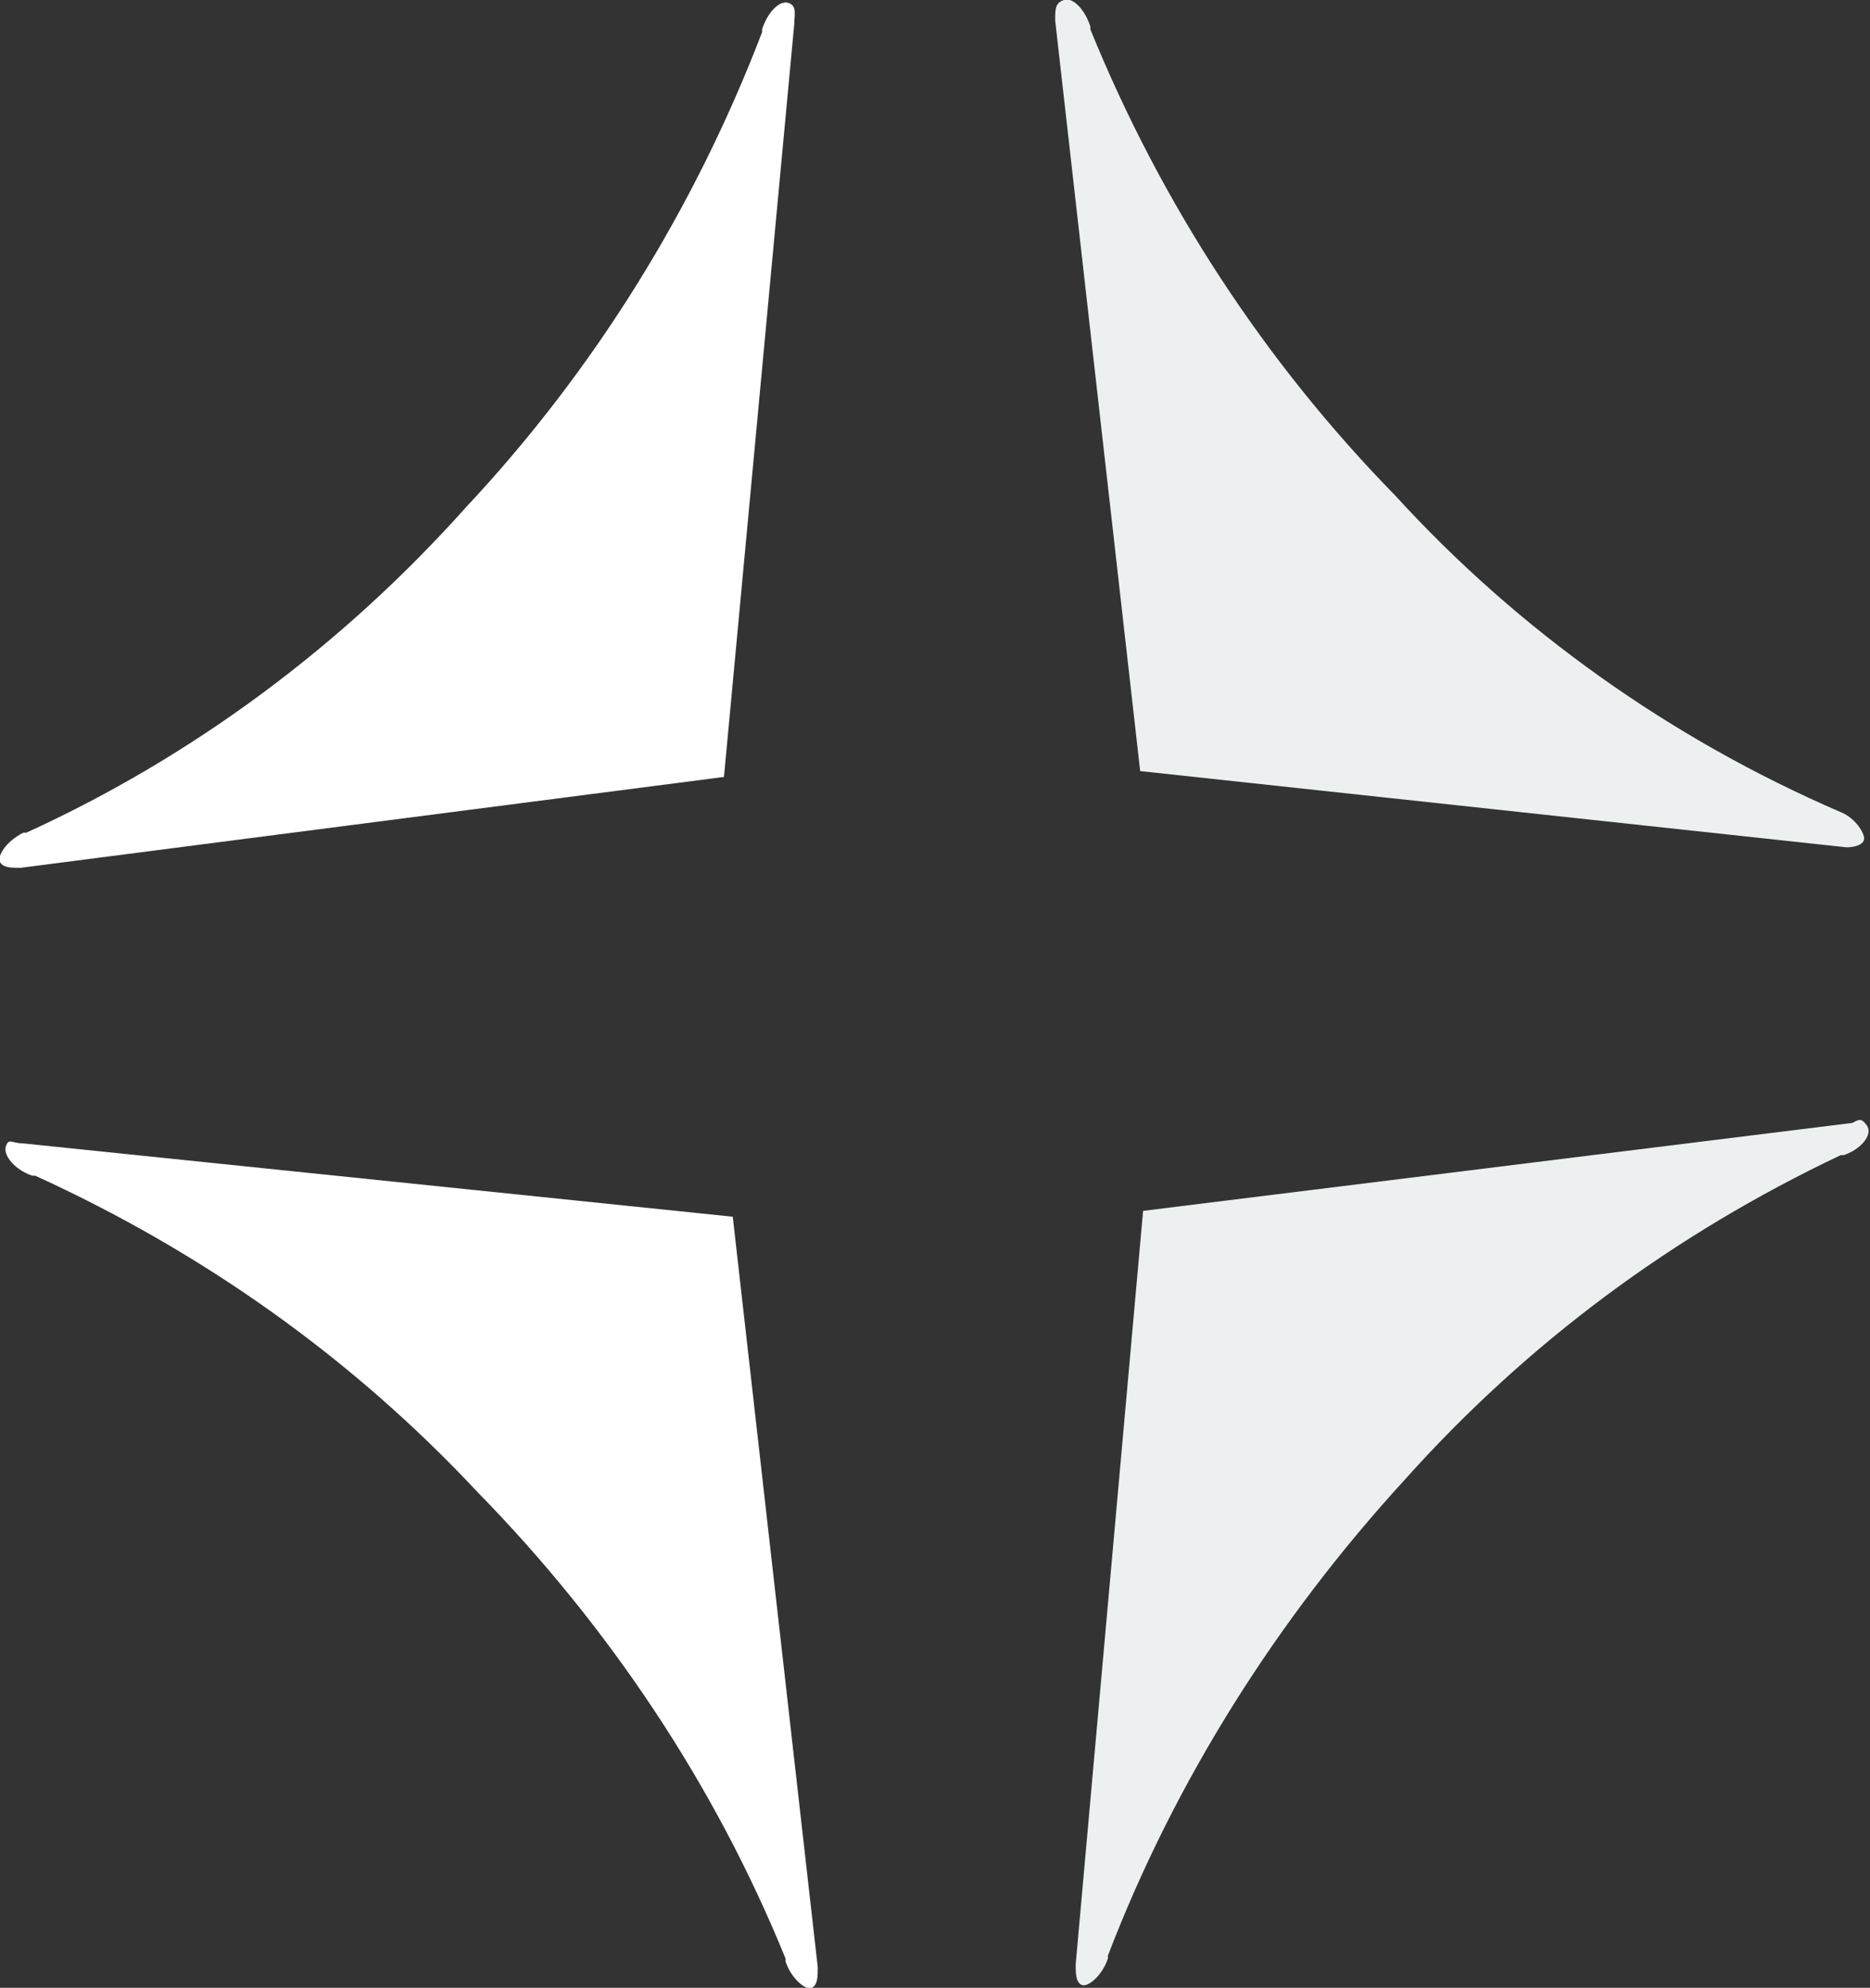 <?xml version="1.0" encoding="utf-8"?>
<!-- Generator: Adobe Illustrator 25.2.3, SVG Export Plug-In . SVG Version: 6.00 Build 0)  -->
<svg version="1.1" id="Layer_1" xmlns="http://www.w3.org/2000/svg" xmlns:xlink="http://www.w3.org/1999/xlink" x="0px" y="0px"
	 viewBox="0 0 63.8 67.8" style="enable-background:new 0 0 63.8 67.8;" xml:space="preserve">
<rect x="0" y="0" width="63.8" height="67.8" fill="#333333" stroke="none"/>
<style type="text/css">
	.st0{fill:#FFFFFF;enable-background:new    ;}
	.st1{fill:#EDF0F1;enable-background:new    ;}
</style>
<path class="st0" d="M0.8,39L0.8,39l24.2,2.5l2.9,25.6c0,0.3,0,0.6-0.2,0.7s-0.7-0.3-0.9-0.9v-0.1l0,0c-2.4-5.9-6-11.3-10.5-15.9
	c-4.3-4.6-9.4-8.2-15.1-10.8c0,0,0,0-0.1,0c-0.6-0.2-1-0.7-0.9-1S0.4,39,0.8,39"/>
<path class="st1" d="M63.2,38.3L63.2,38.3L39,41.3L36.7,67c0,0.3,0,0.6,0.2,0.7s0.7-0.3,0.9-0.9v-0.1l0,0c2.3-6,5.8-11.5,10.1-16.2
	c4.2-4.7,9.2-8.4,14.9-11.1h0.1c0.6-0.2,1-0.7,0.8-1S63.4,38.2,63.2,38.3"/>
<path class="st1" d="M36,0.7L36,0.7l2.9,25.6L63,28.9c0.3,0,0.6-0.1,0.6-0.3s-0.3-0.7-0.8-0.9l0,0l0,0c-5.8-2.5-11-6.2-15.2-10.8
	c-4.5-4.6-8-10-10.4-15.9c0,0,0-0.1,0-0.1c-0.2-0.6-0.6-1-0.9-0.9S36,0.3,36,0.7"/>
<path class="st0" d="M27.1,0.8L27.1,0.8l-2.4,25.7L0.7,29.6c-0.3,0-0.6,0-0.7-0.2s0.2-0.7,0.8-1c0,0,0,0,0.1,0l0,0
	c5.7-2.6,10.8-6.4,15-11.1C20.3,12.6,23.7,7.1,26,1.1c0,0,0-0.1,0-0.1c0.2-0.6,0.6-1,0.9-0.9S27.1,0.5,27.1,0.8"/>
</svg>
